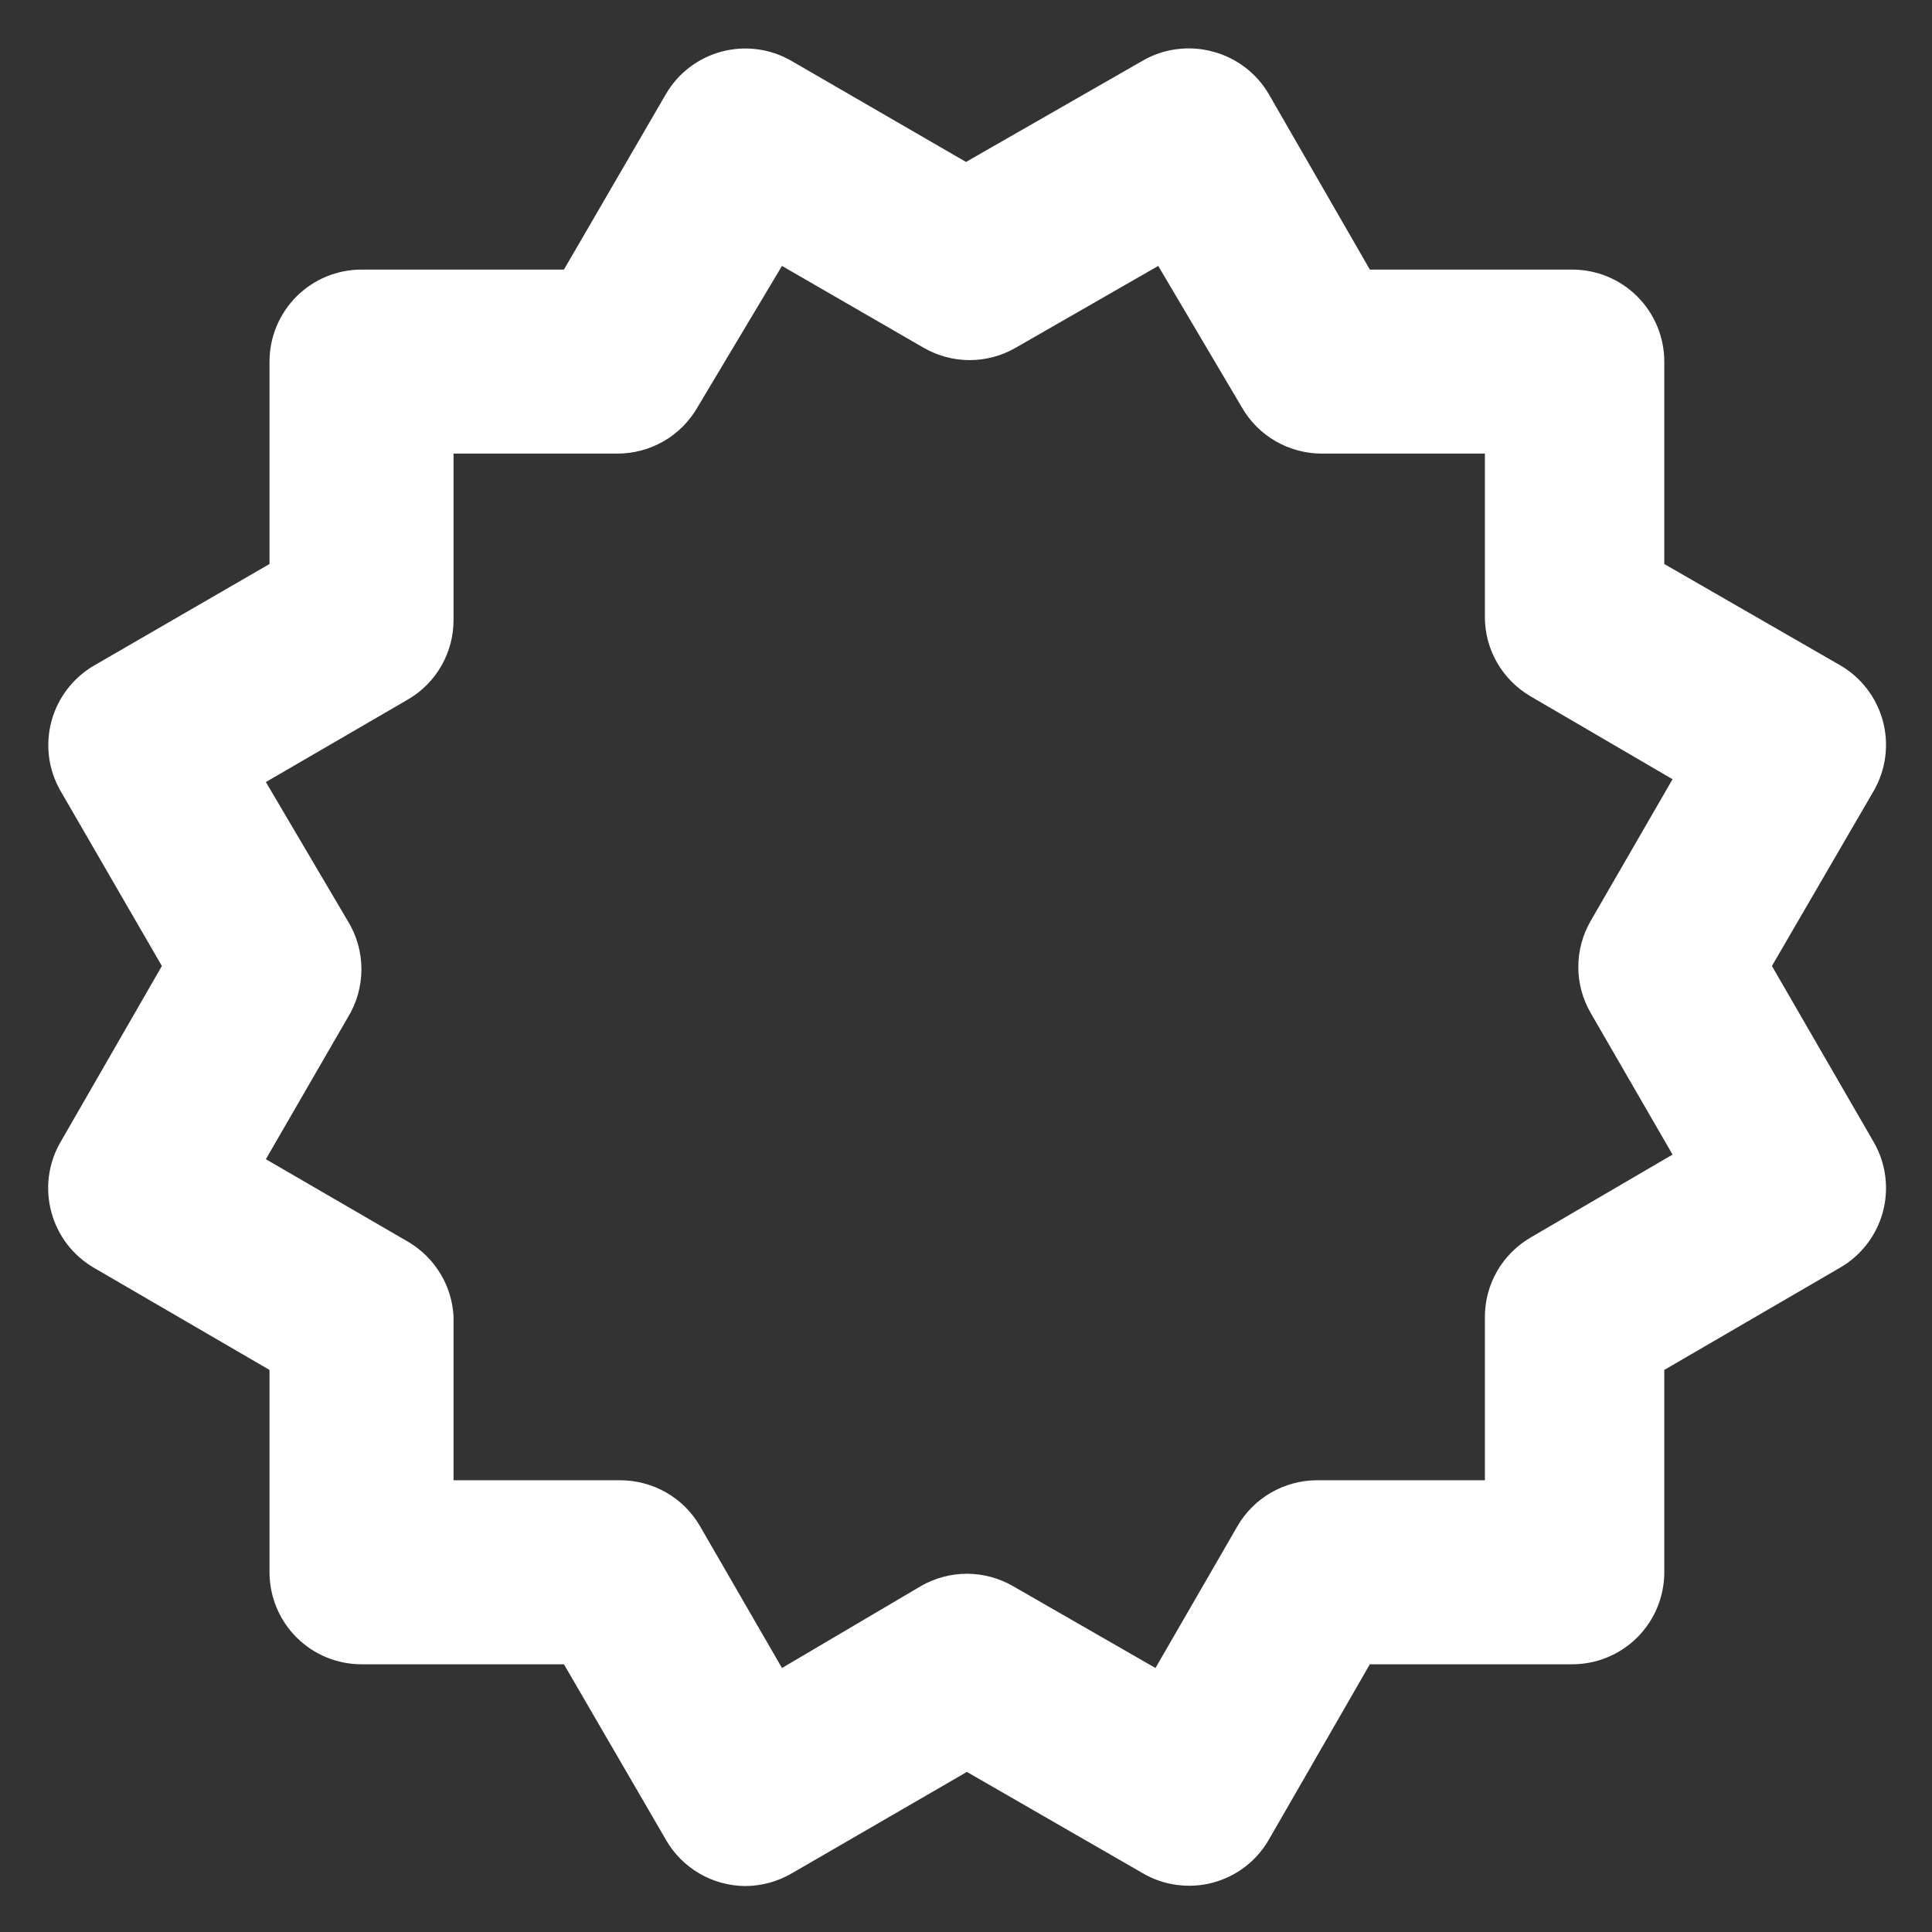 <svg width="28" height="28" viewBox="0 0 28 28" fill="none" xmlns="http://www.w3.org/2000/svg">
<rect x="0" y="0" width="28" height="28" fill="#333333" stroke="none"/>
<path d="M0.746 17.573C0.838 17.91 1.058 18.197 1.36 18.373L3.906 19.854V22.787C3.906 23.14 4.047 23.48 4.297 23.73C4.547 23.98 4.886 24.12 5.24 24.12H8.173L9.653 26.667C9.769 26.868 9.936 27.036 10.138 27.153C10.339 27.27 10.567 27.332 10.8 27.334C11.039 27.333 11.274 27.269 11.48 27.147L14.013 25.68L16.56 27.147C16.711 27.236 16.878 27.294 17.052 27.317C17.226 27.341 17.403 27.331 17.573 27.286C17.742 27.241 17.902 27.164 18.041 27.058C18.181 26.951 18.298 26.819 18.386 26.667L19.853 24.12H22.786C23.14 24.12 23.479 23.98 23.729 23.73C23.979 23.48 24.12 23.14 24.12 22.787V19.854L26.666 18.373C26.971 18.198 27.194 17.908 27.287 17.569C27.379 17.229 27.334 16.866 27.16 16.56L25.68 14L27.16 11.454C27.334 11.147 27.379 10.785 27.287 10.445C27.194 10.105 26.971 9.816 26.666 9.64L24.12 8.174V5.24C24.12 4.887 23.979 4.547 23.729 4.297C23.479 4.047 23.14 3.907 22.786 3.907H19.853L18.386 1.36C18.207 1.056 17.915 0.836 17.573 0.747C17.404 0.701 17.227 0.69 17.053 0.713C16.879 0.735 16.712 0.792 16.56 0.88L14 2.347L11.466 0.88C11.162 0.705 10.801 0.658 10.461 0.747C10.121 0.837 9.831 1.057 9.653 1.36L8.173 3.907H5.24C4.886 3.907 4.547 4.047 4.297 4.297C4.047 4.547 3.906 4.887 3.906 5.24V8.174L1.373 9.64C1.22 9.727 1.086 9.844 0.979 9.983C0.871 10.122 0.792 10.281 0.746 10.451C0.7 10.621 0.689 10.798 0.711 10.972C0.734 11.147 0.792 11.315 0.88 11.467L2.346 14L0.88 16.547C0.79 16.7 0.732 16.87 0.709 17.047C0.686 17.223 0.699 17.402 0.746 17.573ZM5.04 13.347L3.853 11.334L5.92 10.133C6.119 10.015 6.284 9.848 6.398 9.647C6.513 9.446 6.573 9.218 6.573 8.987V6.574H8.946C9.181 6.574 9.412 6.513 9.616 6.396C9.82 6.279 9.989 6.11 10.106 5.907L11.333 3.854L13.386 5.04C13.589 5.157 13.819 5.219 14.053 5.219C14.287 5.219 14.517 5.157 14.72 5.04L16.786 3.854L18 5.907C18.117 6.11 18.286 6.279 18.49 6.396C18.694 6.513 18.925 6.574 19.16 6.574H21.52V8.947C21.521 9.18 21.583 9.408 21.7 9.609C21.817 9.81 21.985 9.977 22.186 10.094L24.24 11.293L23.053 13.347C22.936 13.55 22.874 13.78 22.874 14.014C22.874 14.248 22.936 14.477 23.053 14.68L24.24 16.733L22.186 17.933C21.985 18.05 21.817 18.217 21.7 18.418C21.583 18.619 21.521 18.848 21.52 19.08V21.453H19.08C18.847 21.455 18.619 21.517 18.418 21.634C18.216 21.751 18.049 21.919 17.933 22.12L16.746 24.174L14.68 22.987C14.477 22.87 14.247 22.808 14.013 22.808C13.779 22.808 13.549 22.87 13.346 22.987L11.333 24.174L10.146 22.12C10.029 21.917 9.86 21.748 9.656 21.631C9.452 21.514 9.221 21.453 8.986 21.453H6.573V19.08C6.562 18.86 6.496 18.646 6.382 18.458C6.268 18.27 6.109 18.112 5.92 18L3.853 16.8L5.04 14.747C5.17 14.536 5.238 14.294 5.238 14.047C5.238 13.8 5.17 13.557 5.04 13.347Z" fill="white"/>
</svg>

